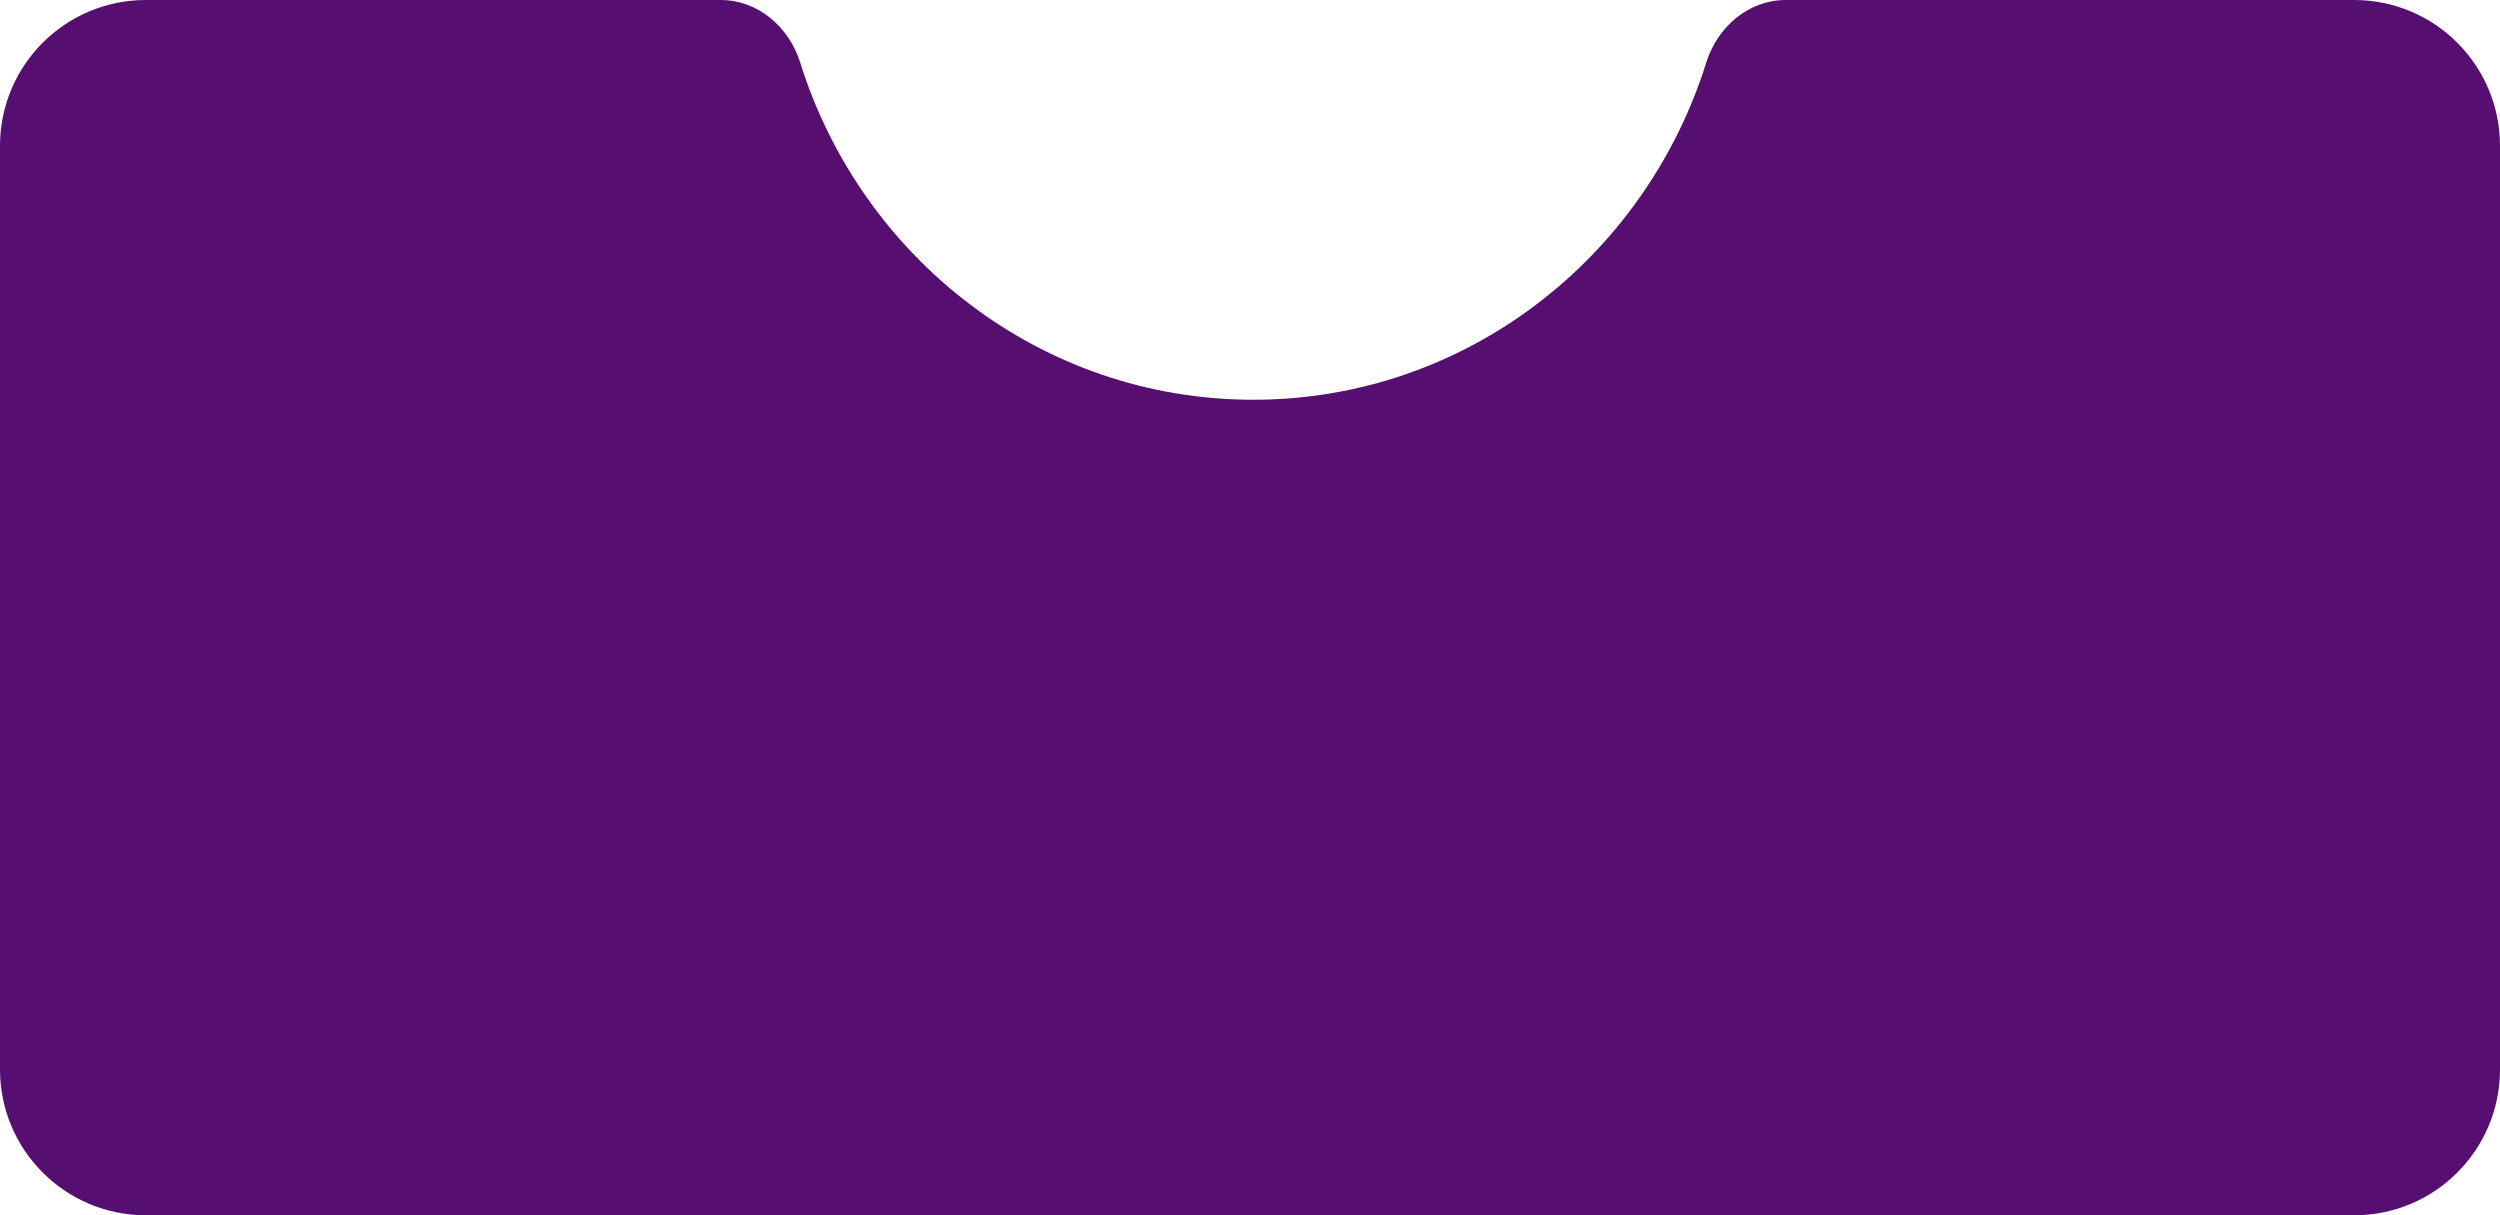 <?xml version="1.0" encoding="UTF-8"?> <svg xmlns="http://www.w3.org/2000/svg" width="360" height="175" viewBox="0 0 360 175" fill="none"> <path fill-rule="evenodd" clip-rule="evenodd" d="M115.223 8.991C113.626 3.885 109.141 0 103.791 0H21C9.402 0 0 9.402 0 21V154C0 165.598 9.402 175 21 175H339C350.598 175 360 165.598 360 154V21C360 9.402 350.598 0 339 0H257.137C251.787 0 247.303 3.885 245.706 8.991C236.896 37.161 211.017 57.563 180.464 57.563C149.912 57.563 124.033 37.161 115.223 8.991Z" fill="#560E70"></path> </svg> 